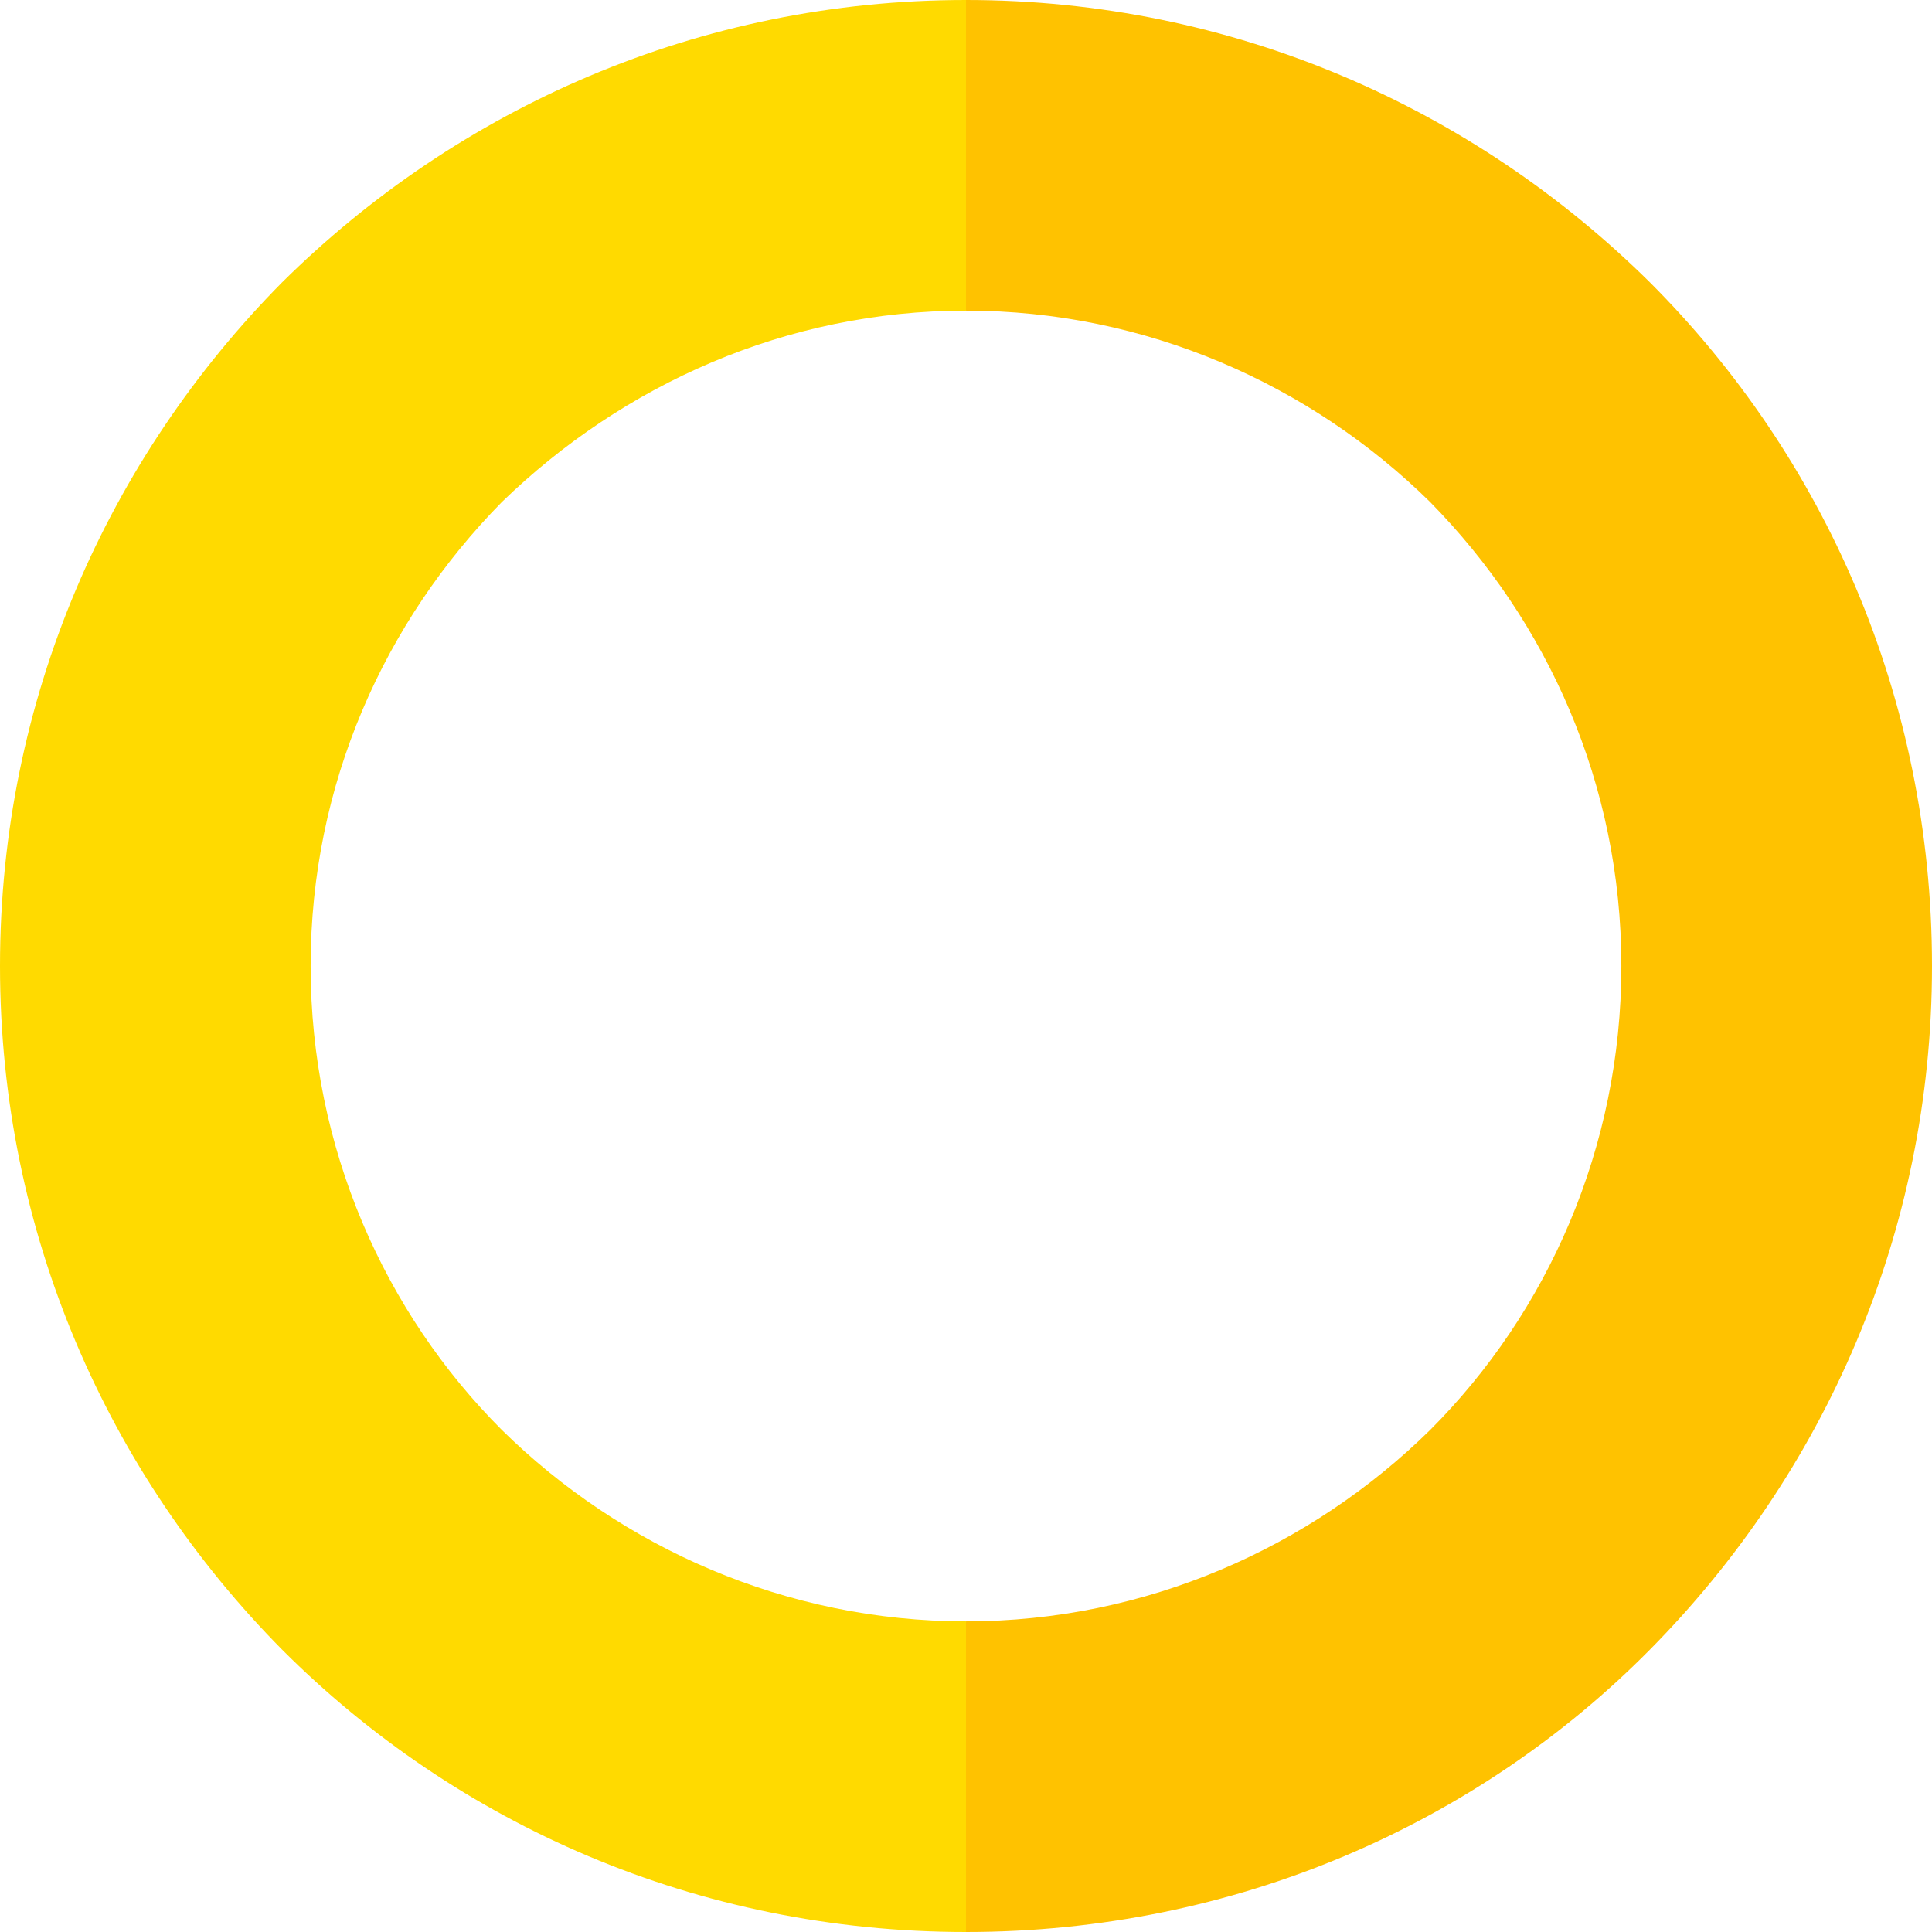 <?xml version="1.0" encoding="utf-8"?>
<!-- Generator: Adobe Illustrator 22.1.0, SVG Export Plug-In . SVG Version: 6.00 Build 0)  -->
<svg version="1.1" id="Calque_1" xmlns="http://www.w3.org/2000/svg" xmlns:xlink="http://www.w3.org/1999/xlink" x="0px" y="0px"
	 viewBox="0 0 102 102" style="enable-background:new 0 0 102 102;" xml:space="preserve">
<style type="text/css">
	.st0{fill:#FFDA00;}
	.st1{fill:#FFC200;}
	.st2{fill:#F6BB42;}
</style>
<g>
	<path class="st0" d="M51,16.4V0C36.9,0,24.2,5.7,14.9,14.9C5.7,24.2,0,36.9,0,51s5.7,26.8,14.9,36.1C24.1,96.3,36.8,102,51,102
		V85.6c-9.5,0-18.2-3.9-24.5-10.1C20.3,69.3,16.4,60.6,16.4,51s3.9-18.2,10.1-24.5C32.9,20.3,41.5,16.4,51,16.4z"/>
	<path class="st1" d="M51,16.4V0c14.1,0,26.8,5.7,36.1,14.9C96.3,24.1,102,36.8,102,51c0,14.1-5.7,26.8-14.9,36.1
		C78,96.3,65.2,102,51,102V85.6c9.5,0,18.2-3.9,24.5-10.1c6.2-6.2,10.1-14.9,10.1-24.5s-3.9-18.2-10.1-24.5
		C69.2,20.3,60.5,16.4,51,16.4z"/>
	<path class="st2" d="M37.7,38.8"/>
</g>
</svg>
